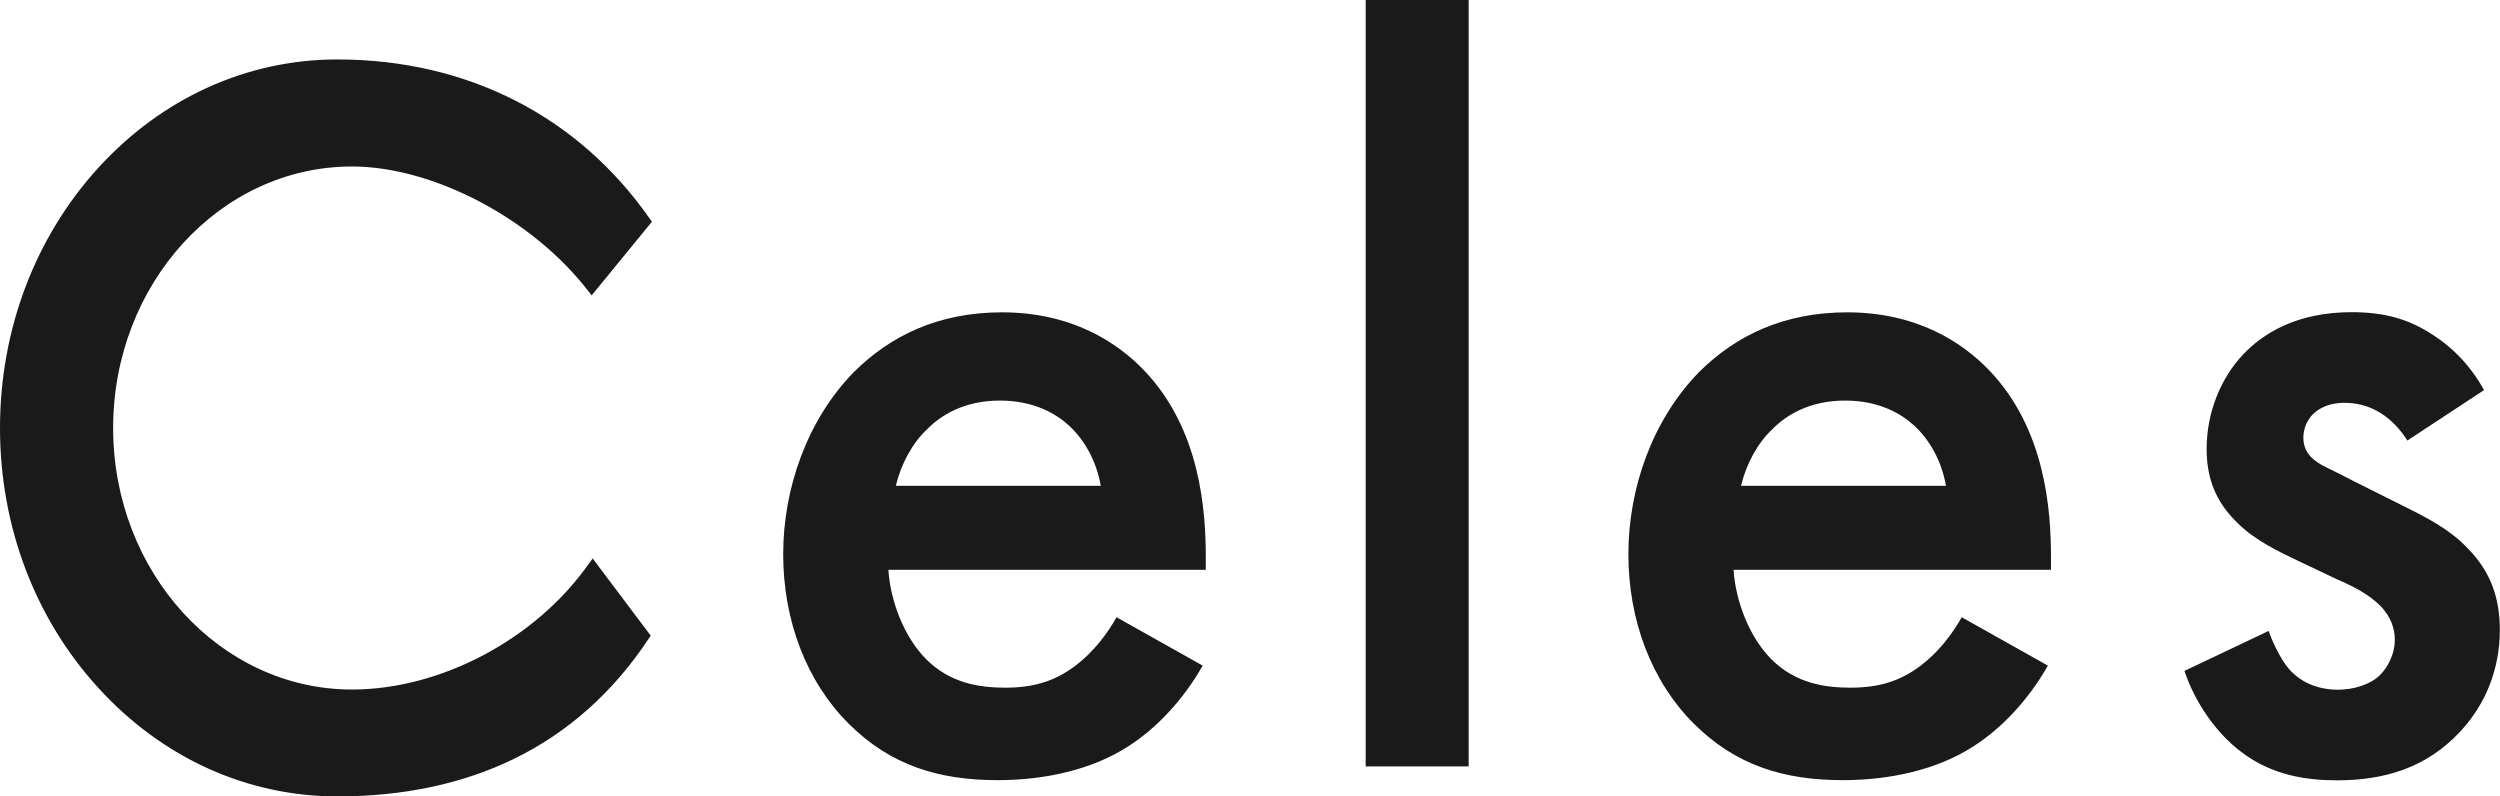 <svg data-name="レイヤー 2" xmlns="http://www.w3.org/2000/svg" width="147.6" height="47.02"><path d="M71.01 39.29c-1.12 1.99-2.73 3.72-4.41 4.78-2.11 1.37-4.9 1.99-7.7 1.99-3.48 0-6.33-.87-8.81-3.35-2.48-2.48-3.85-6.08-3.85-9.99s1.43-7.94 4.16-10.74c2.17-2.17 5.03-3.54 8.75-3.54 4.16 0 6.83 1.8 8.38 3.41 3.35 3.48 3.66 8.32 3.66 11.05v.74H52.45c.12 1.86.93 3.97 2.23 5.28 1.43 1.43 3.17 1.68 4.66 1.68 1.68 0 2.92-.37 4.16-1.3 1.06-.81 1.86-1.86 2.42-2.86l5.09 2.86Zm-6.02-10.61c-.25-1.43-.93-2.67-1.86-3.54-.81-.74-2.11-1.49-4.1-1.49-2.11 0-3.48.87-4.28 1.68-.87.81-1.55 2.05-1.86 3.35h12.1ZM86.71 0v45.25h-6.08V0h6.08Zm34.2 39.29c-1.12 1.99-2.73 3.72-4.41 4.78-2.11 1.37-4.9 1.99-7.7 1.99-3.48 0-6.33-.87-8.81-3.35-2.48-2.48-3.85-6.08-3.85-9.99s1.43-7.94 4.16-10.74c2.17-2.17 5.03-3.54 8.75-3.54 4.16 0 6.83 1.8 8.38 3.41 3.35 3.48 3.66 8.32 3.66 11.05v.74h-18.74c.12 1.86.93 3.97 2.23 5.28 1.43 1.43 3.17 1.68 4.66 1.68 1.68 0 2.92-.37 4.16-1.3 1.06-.81 1.86-1.86 2.42-2.86l5.09 2.86Zm-6.02-10.61c-.25-1.43-.93-2.67-1.86-3.54-.81-.74-2.11-1.49-4.1-1.49-2.11 0-3.48.87-4.28 1.68-.87.81-1.55 2.05-1.86 3.35h12.1Zm27.24-2.67c-.62-.99-1.8-2.23-3.72-2.23-.87 0-1.49.31-1.86.68-.31.31-.56.81-.56 1.37 0 .68.31 1.12.87 1.49.37.25.74.37 2.05 1.06l3.1 1.55c1.37.68 2.67 1.37 3.66 2.42 1.43 1.43 1.92 3.04 1.92 4.84 0 2.36-.87 4.41-2.3 5.96-2.05 2.23-4.59 2.92-7.32 2.92-1.68 0-3.79-.25-5.65-1.68-1.49-1.12-2.73-2.92-3.35-4.78l4.97-2.36c.31.87.87 1.99 1.43 2.48.37.37 1.24.99 2.67.99.93 0 1.92-.31 2.48-.87.5-.5.87-1.3.87-2.05s-.25-1.37-.81-1.99c-.74-.74-1.61-1.18-2.61-1.61l-2.23-1.06c-1.18-.56-2.61-1.24-3.6-2.23-1.37-1.3-1.86-2.73-1.86-4.41 0-2.11.81-4.16 2.17-5.59 1.18-1.24 3.17-2.48 6.39-2.48 1.86 0 3.35.37 4.84 1.37.87.56 2.05 1.55 2.98 3.23l-4.53 2.98ZM34.8 33.23c-3.11 4.47-8.74 7.48-14.02 7.48-7.77 0-14.1-6.92-14.1-15.44S13 9.83 20.78 9.83c4.81 0 10.69 3.1 13.97 7.38l.18.23 3.56-4.35-.1-.14c-4.24-6.09-10.8-9.44-18.48-9.44-5.32 0-10.33 2.27-14.09 6.38C2.07 14 0 19.46 0 25.27s2.07 11.27 5.83 15.37c3.76 4.11 8.76 6.38 14.09 6.38 3.88 0 7.38-.74 10.39-2.2 3.22-1.56 5.92-3.97 8.02-7.16l.09-.13-3.43-4.56-.18.26Z" style="fill:#1a1a1a"/></svg>